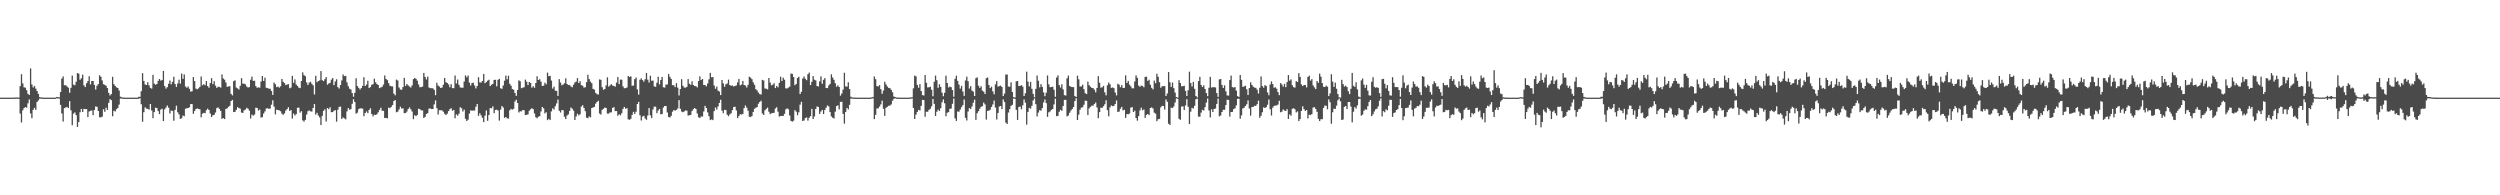 <?xml version="1.0" encoding="UTF-8"?>
<svg xmlns="http://www.w3.org/2000/svg" width="1920" height="150">
  <path d="M0 74.998h1v1.000H0zM1 74.998h1v1.000H1zM2 74.998h1v1.000H2zM3 74.998h1v1.000H3zM4 74.998h1v1.000H4zM5 74.998h1v1.000H5zM6 74.998h1v1.000H6zM7 74.998h1v1.000H7zM8 74.997h1v1.000H8zM9 74.995h1v1.000H9zM10 74.992h1v1.000H10zM11 74.918h1v1.000H11zM12 74.816h1v1.000H12zM13 74.902h1v1.000H13zM14 74.919h1v1.000H14zM15 66.145h1v21.099H15zM16 57.028h1v37.025H16zM17 64.028h1v20.688H17zM18 67.077h1v15.911H18zM19 67.313h1v14.894H19zM20 69.264h1v13.425H20zM21 72.110h1v7.250H21zM22 72.903h1v3.507H22zM23 52.535h1v34.592H23zM24 64.891h1v25.874H24zM25 67.178h1v17.144H25zM26 65.992h1v16.802H26zM27 68.032h1v16.324H27zM28 69.931h1v8.354H28zM29 72.094h1v5.084H29zM30 74.526h1v1.193H30zM31 74.841h1v1.000H31zM32 74.929h1v1.000H32zM33 74.974h1v1.000H33zM34 74.996h1v1.000H34zM35 74.998h1v1.000H35zM36 74.998h1v1.000H36zM37 74.997h1v1.000H37zM38 74.998h1v1.000H38zM39 74.998h1v1.000H39zM40 74.997h1v1.000H40zM41 74.997h1v1.000H41zM42 74.998h1v1.000H42zM43 74.517h1v1.000H43zM44 74.599h1v1.000H44zM45 74.742h1v1.000H45zM46 70.703h1v9.857H46zM47 60.374h1v26.783H47zM48 58.665h1v34.712H48zM49 65.436h1v17.621H49zM50 65.501h1v17.044H50zM51 66.336h1v15.790H51zM52 67.325h1v15.664H52zM53 71.211h1v6.462H53zM54 67.439h1v17.312H54zM55 58.083h1v38.127H55zM56 64.968h1v22.317H56zM57 65.489h1v20.840H57zM58 62.778h1v25.657H58zM59 56.099h1v41.380H59zM60 56.570h1v37.232H60zM61 61.256h1v24.957H61zM62 60.105h1v23.568H62zM63 57.315h1v28.716H63zM64 65.556h1v18.086H64zM65 66.852h1v16.928H65zM66 63.960h1v19.852H66zM67 62.301h1v27.661H67zM68 58.558h1v27.075H68zM69 64.838h1v20.250H69zM70 62.136h1v22.694H70zM71 62.215h1v26.236H71zM72 65.240h1v19.239H72zM73 68.740h1v13.046H73zM74 65.900h1v16.101H74zM75 64.539h1v20.716H75zM76 57.793h1v32.280H76zM77 58.935h1v31.252H77zM78 61.726h1v27.846H78zM79 64.652h1v19.265H79zM80 65.158h1v20.712H80zM81 65.873h1v16.826H81zM82 67.645h1v16.777H82zM83 71.316h1v7.665H83zM84 73.307h1v2.851H84zM85 72.238h1v4.718H85zM86 58.968h1v30.346H86zM87 64.690h1v20.369H87zM88 66.003h1v19.616H88zM89 67.080h1v16.780H89zM90 67.592h1v15.306H90zM91 69.530h1v10.800H91zM92 74.250h1v1.415H92zM93 74.721h1v1.000H93zM94 74.931h1v1.000H94zM95 74.977h1v1.000H95zM96 74.997h1v1.000H96zM97 74.998h1v1.000H97zM98 74.998h1v1.000H98zM99 74.997h1v1.000H99zM100 74.998h1v1.000H100zM101 74.998h1v1.000H101zM102 74.998h1v1.000H102zM103 74.998h1v1.000H103zM104 74.998h1v1.000H104zM105 74.998h1v1.000H105zM106 74.346h1v1.509H106zM107 74.325h1v1.097H107zM108 70.041h1v10.054H108zM109 56.182h1v37.289H109zM110 62.175h1v23.999H110zM111 64.884h1v17.538H111zM112 65.256h1v18.146H112zM113 63.140h1v20.532H113zM114 65.524h1v18.644H114zM115 67.479h1v12.380H115zM116 68.039h1v16.742H116zM117 57.453h1v33.303H117zM118 64.279h1v21.772H118zM119 65.063h1v17.621H119zM120 64.536h1v18.532H120zM121 62.110h1v23.244H121zM122 60.659h1v27.010H122zM123 61.926h1v22.257H123zM124 61.479h1v22.023H124zM125 54.475h1v38.505H125zM126 66.110h1v17.904H126zM127 68.037h1v14.599H127zM128 66.912h1v14.129H128zM129 64.368h1v18.299H129zM130 61.830h1v25.388H130zM131 64.741h1v20.223H131zM132 62.811h1v22.353H132zM133 58.925h1v33.783H133zM134 64.502h1v19.886H134zM135 66.760h1v14.400H135zM136 64.122h1v22.121H136zM137 61.166h1v26.699H137zM138 64.224h1v27.026H138zM139 56.468h1v34.402H139zM140 60.552h1v28.186H140zM141 57.151h1v32.119H141zM142 66.398h1v17.084H142zM143 67.376h1v15.779H143zM144 66.460h1v16.510H144zM145 68.213h1v14.167H145zM146 70.362h1v9.542H146zM147 70.087h1v9.824H147zM148 59.164h1v28.215H148zM149 62.275h1v23.047H149zM150 68.034h1v15.666H150zM151 68.542h1v14.719H151zM152 67.814h1v15.869H152zM153 66.639h1v17.259H153zM154 58.802h1v31.310H154zM155 65.507h1v21.779H155zM156 64.622h1v22.036H156zM157 65.494h1v21.458H157zM158 62.190h1v22.464H158zM159 66.078h1v17.368H159zM160 67.393h1v17.078H160zM161 63.796h1v23.411H161zM162 60.055h1v29.793H162zM163 64.594h1v23.947H163zM164 62.386h1v25.813H164zM165 65.742h1v20.693H165zM166 67.460h1v15.599H166zM167 66.621h1v15.818H167zM168 66.710h1v16.933H168zM169 67.284h1v17.898H169zM170 57.125h1v34.132H170zM171 60.312h1v30.350H171zM172 61.178h1v30.265H172zM173 63.330h1v20.307H173zM174 66.673h1v16.525H174zM175 66.378h1v15.707H175zM176 66.177h1v15.084H176zM177 72.075h1v5.548H177zM178 73.289h1v3.429H178zM179 62.283h1v23.795H179zM180 61.641h1v24.253H180zM181 67.236h1v17.083H181zM182 67.865h1v14.399H182zM183 68.772h1v14.238H183zM184 65.908h1v17.526H184zM185 60.020h1v26.412H185zM186 64.221h1v22.495H186zM187 64.237h1v20.495H187zM188 64.786h1v19.397H188zM189 66.435h1v16.379H189zM190 67.234h1v16.271H190zM191 66.868h1v18.144H191zM192 61.252h1v29.784H192zM193 58.808h1v29.200H193zM194 62.131h1v26.777H194zM195 61.993h1v25.966H195zM196 66.084h1v16.646H196zM197 67.435h1v15.463H197zM198 67.046h1v17.846H198zM199 67.346h1v16.835H199zM200 62.565h1v27.765H200zM201 58.379h1v31.576H201zM202 62.157h1v25.055H202zM203 59.669h1v25.876H203zM204 67.401h1v15.956H204zM205 67.660h1v15.447H205zM206 68.084h1v15.528H206zM207 68.200h1v15.130H207zM208 69.894h1v10.493H208zM209 72.895h1v4.160H209zM210 63.406h1v18.391H210zM211 64.671h1v23.187H211zM212 66.928h1v17.324H212zM213 66.503h1v17.982H213zM214 67.280h1v17.576H214zM215 66.309h1v19.067H215zM216 60.596h1v26.699H216zM217 62.826h1v25.385H217zM218 63.856h1v23.229H218zM219 65.398h1v19.480H219zM220 64.926h1v18.871H220zM221 64.663h1v17.714H221zM222 67.802h1v17.377H222zM223 67.246h1v17.306H223zM224 58.242h1v32.856H224zM225 63.588h1v23.669H225zM226 60.970h1v27.735H226zM227 64.860h1v22.772H227zM228 65.981h1v16.833H228zM229 67.305h1v15.356H229zM230 67.668h1v18.885H230zM231 62.226h1v23.155H231zM232 55.580h1v36.870H232zM233 57.733h1v35.687H233zM234 58.546h1v33.500H234zM235 63.264h1v24.708H235zM236 65.305h1v20.083H236zM237 63.502h1v21.276H237zM238 62.829h1v22.653H238zM239 64.338h1v21.392H239zM240 65.543h1v17.375H240zM241 72.567h1v7.362H241zM242 58.229h1v29.759H242zM243 63.138h1v23.472H243zM244 62.196h1v26.512H244zM245 61.753h1v28.395H245zM246 54.591h1v41.463H246zM247 61.587h1v27.379H247zM248 62.288h1v22.882H248zM249 60.833h1v23.120H249zM250 59.190h1v34.167H250zM251 65.004h1v18.001H251zM252 64.138h1v19.750H252zM253 63.660h1v18.703H253zM254 61.204h1v24.959H254zM255 59.973h1v26.087H255zM256 65.366h1v19.654H256zM257 62.549h1v22.022H257zM258 60.856h1v32.565H258zM259 66.934h1v17.344H259zM260 67.985h1v14.074H260zM261 65.266h1v16.589H261zM262 61.722h1v29.629H262zM263 57.165h1v33.026H263zM264 58.479h1v32.383H264zM265 58.287h1v33.346H265zM266 63.253h1v22.293H266zM267 66.198h1v16.778H267zM268 68.142h1v16.137H268zM269 68.742h1v15.084H269zM270 71.469h1v8.241H270zM271 74.235h1v1.955H271zM272 71.253h1v7.137H272zM273 60.117h1v27.203H273zM274 66.116h1v20.425H274zM275 67.506h1v16.306H275zM276 68.758h1v14.434H276zM277 67.627h1v15.641H277zM278 65.931h1v17.551H278zM279 59.290h1v29.967H279zM280 66.051h1v20.725H280zM281 64.929h1v20.677H281zM282 62.011h1v24.937H282zM283 67.659h1v16.758H283zM284 66.881h1v16.295H284zM285 65.085h1v22.461H285zM286 64.650h1v24.749H286zM287 60.430h1v27.686H287zM288 63.205h1v25.044H288zM289 64.559h1v23.163H289zM290 65.281h1v20.928H290zM291 67.701h1v16.729H291zM292 67.131h1v15.625H292zM293 66.649h1v18.407H293zM294 64.999h1v20.162H294zM295 57.953h1v32.745H295zM296 60.596h1v29.906H296zM297 61.550h1v29.311H297zM298 63.823h1v18.891H298zM299 65.911h1v17.192H299zM300 66.233h1v15.860H300zM301 66.346h1v14.360H301zM302 71.892h1v5.709H302zM303 73.224h1v3.650H303zM304 61.123h1v25.093H304zM305 61.818h1v23.965H305zM306 67.206h1v16.880H306zM307 68.686h1v13.245H307zM308 68.955h1v14.412H308zM309 66.888h1v16.319H309zM310 59.799h1v27.145H310zM311 66.002h1v20.836H311zM312 64.490h1v21.227H312zM313 65.603h1v18.163H313zM314 66.476h1v16.076H314zM315 67.234h1v16.671H315zM316 65.569h1v20.092H316zM317 60.782h1v30.783H317zM318 59.828h1v28.639H318zM319 60.496h1v28.752H319zM320 61.950h1v26.284H320zM321 64.880h1v18.624H321zM322 67.023h1v16.882H322zM323 66.850h1v18.004H323zM324 66.462h1v18.337H324zM325 56.020h1v34.671H325zM326 59.080h1v30.636H326zM327 61.049h1v26.464H327zM328 58.772h1v28.113H328zM329 67.173h1v16.235H329zM330 67.709h1v15.611H330zM331 67.721h1v16.022H331zM332 67.838h1v15.853H332zM333 68.965h1v11.200H333zM334 73.133h1v3.956H334zM335 63.538h1v19.485H335zM336 65.682h1v22.269H336zM337 66.529h1v18.084H337zM338 67.586h1v17.077H338zM339 67.227h1v17.569H339zM340 65.021h1v20.775H340zM341 59.857h1v27.560H341zM342 63.136h1v25.226H342zM343 63.761h1v23.544H343zM344 64.866h1v20.476H344zM345 67.020h1v16.849H345zM346 64.667h1v18.432H346zM347 67.671h1v17.357H347zM348 67.737h1v16.671H348zM349 57.952h1v32.887H349zM350 64.096h1v23.746H350zM351 61.059h1v27.768H351zM352 65.103h1v22.250H352zM353 67.127h1v15.277H353zM354 67.343h1v15.820H354zM355 67.382h1v18.262H355zM356 62.610h1v21.582H356zM357 57.884h1v33.376H357zM358 59.373h1v33.558H358zM359 57.990h1v33.950H359zM360 63.376h1v23.884H360zM361 65.651h1v19.106H361zM362 63.818h1v21.230H362zM363 63.485h1v21.358H363zM364 65.615h1v19.326H364zM365 67.879h1v14.149H365zM366 66.058h1v13.800H366zM367 59.274h1v29.735H367zM368 63.220h1v23.753H368zM369 63.442h1v25.128H369zM370 62.170h1v28.319H370zM371 56.784h1v37.025H371zM372 63.893h1v24.929H372zM373 63.027h1v21.808H373zM374 61.965h1v30.823H374zM375 61.259h1v27.105H375zM376 66.108h1v16.874H376zM377 65.097h1v18.086H377zM378 64.448h1v17.246H378zM379 61.358h1v25.579H379zM380 61.277h1v23.162H380zM381 66.295h1v17.922H381zM382 61.280h1v23.558H382zM383 60.547h1v32.079H383zM384 67.787h1v16.364H384zM385 68.174h1v13.286H385zM386 65.618h1v16.957H386zM387 61.991h1v28.552H387zM388 58.078h1v31.756H388zM389 60.909h1v29.973H389zM390 58.156h1v32.913H390zM391 64.380h1v20.336H391zM392 65.796h1v17.848H392zM393 68.386h1v15.766H393zM394 68.912h1v14.661H394zM395 71.466h1v6.477H395zM396 73.649h1v2.927H396zM397 69.143h1v9.943H397zM398 61.670h1v24.691H398zM399 62.414h1v23.037H399zM400 67.717h1v17.856H400zM401 67.346h1v17.095H401zM402 66.954h1v17.740H402zM403 61.130h1v27.178H403zM404 62.709h1v25.483H404zM405 65.307h1v22.570H405zM406 62.968h1v22.070H406zM407 63.716h1v20.228H407zM408 67.342h1v15.804H408zM409 66.169h1v17.644H409zM410 67.440h1v19.725H410zM411 63.765h1v26.234H411zM412 58.580h1v32.246H412zM413 61.462h1v28.170H413zM414 60.849h1v28.325H414zM415 62.722h1v22.865H415zM416 66.006h1v16.165H416zM417 65.776h1v17.448H417zM418 63.501h1v23.586H418zM419 64.741h1v21.474H419zM420 55.767h1v36.495H420zM421 58.533h1v32.778H421zM422 58.198h1v34.025H422zM423 61.828h1v23.740H423zM424 68.067h1v15.122H424zM425 66.499h1v17.607H425zM426 69.614h1v11.953H426zM427 69.847h1v9.544H427zM428 73.673h1v2.759H428zM429 60.768h1v24.281H429zM430 63.362h1v23.062H430zM431 65.485h1v19.065H431zM432 64.915h1v19.757H432zM433 63.973h1v25.654H433zM434 60.180h1v31.253H434zM435 64.521h1v24.212H435zM436 65.344h1v22.497H436zM437 65.213h1v19.975H437zM438 66.417h1v16.169H438zM439 67.033h1v16.468H439zM440 65.004h1v19.975H440zM441 63.309h1v28.830H441zM442 62.675h1v26.775H442zM443 59.962h1v27.389H443zM444 63.726h1v24.884H444zM445 62.350h1v25.395H445zM446 65.405h1v16.473H446zM447 65.826h1v14.992H447zM448 67.342h1v15.559H448zM449 66.945h1v18.438H449zM450 63.067h1v27.313H450zM451 57.415h1v33.345H451zM452 60.738h1v28.657H452zM453 62.647h1v27.470H453zM454 63.904h1v19.115H454zM455 68.255h1v14.275H455zM456 68.797h1v13.353H456zM457 71.312h1v8.290H457zM458 72.326h1v5.994H458zM459 72.623h1v4.744H459zM460 60.973h1v26.239H460zM461 61.273h1v26.720H461zM462 66.987h1v17.326H462zM463 68.958h1v14.586H463zM464 68.346h1v14.286H464zM465 65.566h1v17.332H465zM466 59.366h1v27.895H466zM467 66.494h1v20.762H467zM468 65.566h1v20.818H468zM469 64.679h1v21.595H469zM470 65.612h1v17.238H470zM471 65.997h1v16.290H471zM472 66.580h1v18.783H472zM473 63.455h1v21.866H473zM474 59.200h1v29.666H474zM475 64.624h1v23.120H475zM476 61.115h1v27.481H476zM477 61.166h1v25.843H477zM478 66.354h1v17.270H478zM479 67.794h1v14.311H479zM480 67.707h1v15.791H480zM481 67.178h1v15.880H481zM482 58.436h1v33.191H482zM483 59.073h1v32.942H483zM484 58.635h1v32.615H484zM485 65.827h1v22.410H485zM486 65.692h1v20.162H486zM487 60.784h1v26.792H487zM488 59.563h1v26.216H488zM489 68.731h1v11.145H489zM490 72.644h1v5.601H490zM491 61.267h1v27.268H491zM492 60.177h1v32.374H492zM493 61.466h1v28.069H493zM494 62.707h1v26.206H494zM495 60.840h1v30.141H495zM496 55.997h1v36.003H496zM497 61.202h1v27.530H497zM498 63.395h1v19.607H498zM499 58.139h1v30.424H499zM500 61.985h1v28.688H500zM501 61.845h1v22.239H501zM502 66.369h1v15.501H502zM503 66.664h1v15.292H503zM504 63.552h1v23.356H504zM505 58.934h1v26.017H505zM506 64.831h1v18.855H506zM507 61.369h1v26.438H507zM508 59.100h1v28.511H508zM509 67.012h1v15.577H509zM510 67.301h1v14.100H510zM511 64.956h1v16.456H511zM512 64.847h1v21.511H512zM513 56.831h1v32.956H513zM514 58.982h1v31.282H514zM515 60.613h1v28.344H515zM516 65.407h1v20.376H516zM517 65.504h1v19.029H517zM518 66.941h1v18.057H518zM519 63.895h1v20.487H519zM520 67.289h1v16.083H520zM521 73.336h1v3.561H521zM522 68.388h1v15.167H522zM523 60.840h1v24.822H523zM524 65.825h1v20.325H524zM525 67.233h1v18.380H525zM526 67.345h1v17.499H526zM527 66.733h1v18.260H527zM528 60.698h1v28.010H528zM529 64.318h1v24.213H529zM530 65.115h1v23.162H530zM531 62.487h1v22.826H531zM532 65.298h1v18.588H532zM533 66.040h1v16.909H533zM534 66.214h1v17.490H534zM535 67.146h1v20.022H535zM536 62.275h1v27.785H536zM537 58.682h1v32.018H537zM538 61.467h1v27.933H538zM539 60.689h1v28.841H539zM540 65.276h1v20.340H540zM541 65.322h1v15.983H541zM542 66.289h1v16.663H542zM543 64.124h1v22.180H543zM544 60.983h1v28.253H544zM545 55.957h1v36.312H545zM546 59.362h1v32.354H546zM547 59.182h1v33.091H547zM548 65.640h1v19.693H548zM549 68.201h1v14.341H549zM550 66.439h1v17.711H550zM551 69.626h1v12.131H551zM552 70.316h1v8.692H552zM553 72.996h1v3.591H553zM554 61.461h1v23.531H554zM555 64.048h1v22.872H555zM556 66.636h1v17.707H556zM557 64.659h1v19.922H557zM558 64.128h1v23.965H558zM559 61.119h1v28.113H559zM560 65.336h1v22.508H560zM561 65.893h1v21.118H561zM562 65.639h1v18.884H562zM563 66.382h1v15.840H563zM564 66.009h1v15.960H564zM565 65.608h1v19.182H565zM566 63.264h1v27.462H566zM567 60.635h1v28.507H567zM568 65.534h1v22.117H568zM569 64.899h1v23.114H569zM570 62.132h1v25.293H570zM571 65.288h1v17.766H571zM572 65.694h1v15.296H572zM573 67.222h1v15.454H573zM574 65.175h1v19.885H574zM575 58.917h1v30.717H575zM576 59.599h1v30.341H576zM577 60.837h1v28.198H577zM578 63.212h1v22.732H578zM579 65.140h1v18.347H579zM580 68.469h1v14.274H580zM581 69.499h1v12.731H581zM582 71.042h1v8.612H582zM583 72.288h1v6.009H583zM584 72.600h1v4.742H584zM585 61.341h1v25.811H585zM586 61.847h1v26.406H586zM587 67.922h1v16.807H587zM588 68.153h1v15.442H588zM589 68.638h1v14.011H589zM590 59.886h1v25.926H590zM591 63.407h1v24.245H591zM592 65.548h1v21.430H592zM593 65.035h1v21.821H593zM594 63.967h1v22.610H594zM595 67.652h1v15.681H595zM596 66.002h1v16.372H596zM597 67.058h1v18.700H597zM598 63.663h1v25.875H598zM599 58.902h1v30.199H599zM600 62.264h1v26.735H600zM601 59.674h1v29.415H601zM602 61.228h1v26.210H602zM603 67.840h1v16.196H603zM604 67.943h1v15.308H604zM605 67.284h1v16.632H605zM606 66.496h1v22.157H606zM607 56.482h1v36.374H607zM608 56.737h1v36.694H608zM609 59.147h1v33.549H609zM610 65.417h1v19.221H610zM611 64.445h1v21.300H611zM612 59.900h1v28.571H612zM613 58.937h1v27.318H613zM614 72.260h1v8.099H614zM615 70.447h1v7.725H615zM616 60.336h1v32.608H616zM617 58.741h1v33.767H617zM618 60.499h1v30.179H618zM619 61.593h1v28.592H619zM620 57.044h1v35.601H620zM621 55.767h1v34.681H621zM622 65.349h1v23.897H622zM623 62.893h1v20.700H623zM624 58.407h1v33.015H624zM625 61.183h1v28.286H625zM626 61.746h1v21.969H626zM627 66.032h1v15.749H627zM628 66.396h1v15.717H628zM629 62.541h1v24.934H629zM630 58.613h1v26.974H630zM631 64.329h1v20.032H631zM632 61.356h1v26.258H632zM633 60.027h1v24.478H633zM634 67.562h1v15.147H634zM635 67.671h1v13.321H635zM636 65.631h1v16.093H636zM637 64.416h1v21.660H637zM638 57.068h1v32.347H638zM639 59.565h1v30.861H639zM640 61.290h1v29.712H640zM641 63.872h1v21.880H641zM642 66.594h1v14.875H642zM643 65.467h1v15.455H643zM644 66.808h1v17.140H644zM645 73.426h1v4.824H645zM646 71.801h1v6.388H646zM647 68.811h1v18.648H647zM648 55.873h1v39.104H648zM649 66.335h1v19.641H649zM650 66.564h1v16.351H650zM651 63.161h1v20.869H651zM652 68.378h1v12.177H652zM653 74.308h1v1.393H653zM654 74.838h1v1.000H654zM655 74.903h1v1.000H655zM656 74.920h1v1.000H656zM657 74.977h1v1.000H657zM658 74.997h1v1.000H658zM659 74.998h1v1.000H659zM660 74.997h1v1.000H660zM661 74.998h1v1.000H661zM662 74.998h1v1.000H662zM663 74.997h1v1.000H663zM664 74.998h1v1.000H664zM665 74.998h1v1.000H665zM666 74.998h1v1.000H666zM667 74.998h1v1.000H667zM668 74.969h1v1.000H668zM669 74.737h1v1.000H669zM670 74.435h1v1.085H670zM671 58.792h1v32.724H671zM672 60.831h1v27.389H672zM673 66.074h1v17.232H673zM674 66.410h1v16.797H674zM675 65.379h1v16.420H675zM676 68.496h1v11.685H676zM677 72.059h1v5.228H677zM678 69.507h1v14.045H678zM679 62.767h1v26.242H679zM680 64.870h1v17.929H680zM681 66.457h1v15.590H681zM682 67.479h1v13.768H682zM683 67.744h1v13.360H683zM684 68.942h1v11.243H684zM685 70.848h1v6.524H685zM686 74.082h1v1.832H686zM687 74.528h1v1.000H687zM688 74.874h1v1.000H688zM689 74.933h1v1.000H689zM690 74.956h1v1.000H690zM691 74.959h1v1.000H691zM692 74.996h1v1.000H692zM693 74.998h1v1.000H693zM694 74.998h1v1.000H694zM695 74.997h1v1.000H695zM696 74.998h1v1.000H696zM697 74.998h1v1.000H697zM698 74.920h1v1.000H698zM699 74.858h1v1.000H699zM700 74.642h1v1.000H700zM701 67.830h1v15.109H701zM702 58.050h1v33.361H702zM703 58.688h1v29.318H703zM704 65.182h1v20.786H704zM705 67.369h1v16.994H705zM706 64.598h1v20.278H706zM707 69.932h1v11.354H707zM708 73.045h1v3.636H708zM709 73.391h1v3.445H709zM710 57.616h1v32.044H710zM711 63.613h1v22.179H711zM712 67.112h1v18.775H712zM713 67.016h1v17.379H713zM714 66.615h1v16.922H714zM715 68.915h1v12.760H715zM716 73.908h1v2.070H716zM717 62.779h1v16.975H717zM718 58.068h1v31.026H718zM719 61.580h1v24.236H719zM720 67.426h1v16.797H720zM721 64.738h1v20.473H721zM722 66.730h1v16.349H722zM723 71.143h1v7.459H723zM724 73.953h1v2.409H724zM725 71.263h1v8.050H725zM726 58.095h1v31.217H726zM727 63.743h1v22.873H727zM728 67.168h1v18.886H728zM729 66.470h1v17.079H729zM730 66.971h1v16.399H730zM731 69.151h1v10.576H731zM732 74.315h1v1.343H732zM733 60.568h1v30.303H733zM734 58.104h1v34.748H734zM735 62.127h1v23.496H735zM736 64.957h1v20.831H736zM737 68.021h1v16.084H737zM738 65.922h1v16.331H738zM739 70.292h1v10.465H739zM740 73.604h1v2.808H740zM741 61.819h1v28.670H741zM742 58.826h1v33.755H742zM743 62.380h1v23.276H743zM744 68.019h1v14.999H744zM745 66.155h1v17.617H745zM746 69.510h1v12.278H746zM747 70.390h1v8.502H747zM748 73.714h1v2.809H748zM749 60.079h1v31.982H749zM750 59.390h1v27.580H750zM751 65.790h1v19.622H751zM752 67.477h1v16.038H752zM753 66.256h1v15.790H753zM754 69.591h1v11.951H754zM755 70.390h1v8.422H755zM756 72.169h1v8.022H756zM757 60.078h1v31.759H757zM758 59.479h1v25.651H758zM759 65.274h1v19.785H759zM760 67.639h1v16.575H760zM761 66.574h1v15.618H761zM762 70.144h1v10.089H762zM763 72.391h1v4.805H763zM764 64.833h1v17.756H764zM765 62.266h1v29.534H765zM766 66.499h1v20.311H766zM767 66.121h1v15.696H767zM768 65.746h1v15.658H768zM769 66.817h1v16.974H769zM770 73.757h1v2.572H770zM771 71.899h1v6.399H771zM772 57.249h1v36.930H772zM773 57.223h1v38.017H773zM774 66.452h1v19.972H774zM775 66.616h1v17.184H775zM776 63.228h1v18.084H776zM777 70.590h1v9.890H777zM778 74.560h1v1.129H778zM779 74.915h1v1.000H779zM780 62.448h1v21.952H780zM781 62.189h1v29.915H781zM782 66.054h1v16.149H782zM783 65.942h1v15.902H783zM784 65.381h1v18.581H784zM785 66.524h1v14.391H785zM786 73.729h1v2.655H786zM787 71.638h1v7.215H787zM788 55.021h1v40.656H788zM789 62.670h1v23.303H789zM790 66.340h1v16.501H790zM791 62.878h1v20.557H791zM792 68.182h1v13.090H792zM793 72.072h1v5.071H793zM794 74.638h1v1.000H794zM795 68.226h1v11.785H795zM796 57.999h1v31.447H796zM797 61.985h1v24.472H797zM798 67.086h1v17.488H798zM799 64.608h1v20.437H799zM800 66.711h1v16.309H800zM801 70.952h1v7.740H801zM802 73.883h1v2.491H802zM803 71.196h1v8.018H803zM804 57.961h1v31.804H804zM805 64.771h1v21.495H805zM806 66.994h1v18.573H806zM807 66.857h1v17.460H807zM808 66.558h1v17.186H808zM809 68.907h1v11.246H809zM810 74.346h1v1.444H810zM811 59.556h1v29.684H811zM812 57.912h1v31.072H812zM813 65.351h1v20.525H813zM814 67.208h1v17.191H814zM815 64.702h1v20.417H815zM816 68.634h1v12.802H816zM817 73.046h1v3.644H817zM818 73.423h1v3.285H818zM819 60.137h1v29.220H819zM820 58.046h1v30.683H820zM821 65.994h1v20.616H821zM822 66.633h1v18.300H822zM823 66.865h1v16.852H823zM824 66.932h1v15.254H824zM825 73.779h1v3.820H825zM826 74.438h1v1.018H826zM827 58.130h1v34.028H827zM828 60.933h1v27.094H828zM829 66.383h1v17.913H829zM830 66.385h1v16.238H830zM831 65.003h1v17.393H831zM832 68.567h1v11.862H832zM833 71.584h1v5.734H833zM834 72.316h1v5.153H834zM835 62.694h1v25.669H835zM836 65.456h1v17.776H836zM837 66.579h1v15.431H837zM838 67.544h1v13.586H838zM839 67.636h1v13.521H839zM840 68.851h1v11.076H840zM841 70.935h1v7.795H841zM842 67.549h1v15.001H842zM843 58.493h1v32.278H843zM844 63.551h1v22.571H844zM845 67.317h1v15.356H845zM846 67.073h1v15.746H846zM847 65.953h1v15.642H847zM848 70.912h1v9.166H848zM849 73.197h1v3.783H849zM850 65.489h1v19.090H850zM851 63.378h1v25.990H851zM852 64.695h1v17.789H852zM853 67.503h1v13.482H853zM854 67.184h1v14.356H854zM855 67.760h1v13.536H855zM856 71.061h1v8.805H856zM857 73.276h1v3.876H857zM858 64.326h1v21.647H858zM859 65.090h1v20.616H859zM860 67.005h1v16.493H860zM861 65.354h1v16.785H861zM862 67.527h1v17.313H862zM863 67.483h1v16.864H863zM864 57.903h1v32.631H864zM865 63.718h1v23.894H865zM866 62.174h1v25.640H866zM867 65.025h1v22.142H867zM868 66.346h1v16.286H868zM869 67.841h1v14.434H869zM870 67.816h1v18.222H870zM871 62.564h1v22.409H871zM872 57.904h1v32.717H872zM873 59.754h1v32.903H873zM874 65.679h1v23.504H874zM875 66.642h1v18.130H875zM876 65.734h1v16.965H876zM877 66.001h1v18.710H877zM878 67.026h1v17.024H878zM879 59.038h1v31.464H879zM880 58.896h1v29.329H880zM881 62.170h1v25.357H881zM882 61.219h1v27.186H882zM883 65.026h1v17.921H883zM884 67.414h1v15.065H884zM885 68.663h1v14.705H885zM886 61.880h1v24.648H886zM887 63.882h1v23.438H887zM888 56.571h1v36.519H888zM889 58.974h1v32.644H889zM890 63.130h1v28.163H890zM891 67.405h1v15.054H891zM892 66.274h1v15.012H892zM893 66.174h1v15.296H893zM894 66.164h1v18.023H894zM895 73.718h1v2.691H895zM896 71.770h1v6.407H896zM897 55.345h1v39.705H897zM898 63.165h1v32.767H898zM899 66.712h1v15.924H899zM900 63.378h1v19.593H900zM901 67.691h1v14.074H901zM902 71.109h1v7.566H902zM903 74.568h1v1.000H903zM904 74.937h1v1.000H904zM905 61.584h1v29.583H905zM906 63.744h1v28.320H906zM907 66.252h1v15.575H907zM908 66.217h1v15.505H908zM909 65.822h1v18.748H909zM910 69.763h1v11.260H910zM911 73.661h1v2.549H911zM912 69.329h1v12.639H912zM913 55.042h1v40.235H913zM914 63.782h1v21.966H914zM915 66.416h1v16.424H915zM916 62.888h1v20.484H916zM917 68.175h1v13.094H917zM918 73.721h1v2.506H918zM919 74.799h1v1.000H919zM920 62.335h1v27.208H920zM921 59.027h1v30.640H921zM922 65.207h1v21.258H922zM923 66.802h1v17.517H923zM924 65.473h1v19.416H924zM925 68.308h1v13.974H925zM926 71.493h1v7.285H926zM927 73.896h1v1.750H927zM928 67.365h1v17.456H928zM929 59.010h1v31.215H929zM930 67.217h1v16.753H930zM931 66.962h1v19.050H931zM932 66.962h1v16.724H932zM933 67.179h1v16.114H933zM934 71.500h1v8.315H934zM935 74.381h1v1.267H935zM936 60.960h1v28.419H936zM937 60.686h1v28.014H937zM938 65.244h1v20.785H938zM939 67.555h1v16.700H939zM940 65.556h1v18.750H940zM941 70.142h1v10.557H941zM942 73.258h1v3.327H942zM943 73.444h1v3.319H943zM944 61.467h1v28.061H944zM945 58.061h1v27.948H945zM946 66.879h1v19.042H946zM947 67.265h1v16.520H947zM948 66.886h1v16.335H948zM949 69.586h1v11.346H949zM950 73.835h1v2.123H950zM951 74.428h1v1.370H951zM952 57.590h1v33.582H952zM953 61.269h1v27.338H953zM954 66.696h1v16.589H954zM955 66.377h1v16.359H955zM956 65.832h1v15.555H956zM957 68.617h1v11.467H957zM958 72.961h1v4.133H958zM959 67.569h1v15.785H959zM960 63.197h1v25.630H960zM961 65.231h1v17.013H961zM962 66.579h1v15.471H962zM963 67.210h1v14.027H963zM964 67.503h1v13.819H964zM965 68.852h1v11.158H965zM966 71.843h1v5.480H966zM967 67.393h1v23.102H967zM968 58.658h1v30.221H968zM969 66.092h1v20.123H969zM970 67.377h1v15.093H970zM971 65.333h1v17.659H971zM972 66.094h1v16.160H972zM973 70.949h1v9.469H973zM974 73.144h1v3.238H974zM975 64.861h1v19.041H975zM976 62.493h1v26.247H976zM977 64.575h1v18.098H977zM978 67.387h1v13.970H978zM979 67.028h1v14.004H979zM980 68.105h1v12.907H980zM981 70.775h1v9.572H981zM982 73.038h1v4.358H982zM983 63.856h1v22.357H983zM984 64.885h1v20.895H984zM985 66.493h1v17.588H985zM986 64.433h1v20.479H986zM987 66.934h1v18.307H987zM988 63.031h1v20.776H988zM989 57.672h1v33.667H989zM990 61.963h1v25.912H990zM991 60.960h1v27.850H991zM992 65.410h1v18.139H992zM993 66.966h1v16.178H993zM994 67.270h1v16.667H994zM995 62.248h1v24.117H995zM996 63.006h1v22.564H996zM997 56.177h1v36.805H997zM998 59.033h1v32.405H998zM999 64.812h1v20.375H999zM1000 66.157h1v15.528H1000zM1001 65.320h1v18.477H1001zM1002 65.268h1v19.934H1002zM1003 67.139h1v17.411H1003zM1004 59.075h1v31.910H1004zM1005 58.096h1v29.975H1005zM1006 61.887h1v26.476H1006zM1007 60.776h1v26.805H1007zM1008 65.528h1v17.035H1008zM1009 67.130h1v15.180H1009zM1010 68.395h1v15.320H1010zM1011 62.212h1v23.691H1011zM1012 63.570h1v27.738H1012zM1013 56.501h1v36.494H1013zM1014 58.893h1v32.727H1014zM1015 63.766h1v27.767H1015zM1016 66.612h1v16.303H1016zM1017 66.882h1v14.163H1017zM1018 65.796h1v15.535H1018zM1019 66.556h1v17.365H1019zM1020 73.775h1v2.544H1020zM1021 71.736h1v6.775H1021zM1022 57.055h1v37.987H1022zM1023 62.650h1v23.553H1023zM1024 66.708h1v16.739H1024zM1025 63.465h1v20.221H1025zM1026 68.128h1v13.032H1026zM1027 72.232h1v4.755H1027zM1028 74.657h1v1.000H1028zM1029 74.942h1v2.868H1029zM1030 61.271h1v30.879H1030zM1031 64.569h1v27.176H1031zM1032 66.512h1v15.581H1032zM1033 65.791h1v15.607H1033zM1034 66.892h1v16.871H1034zM1035 70.088h1v8.263H1035zM1036 72.223h1v6.125H1036zM1037 68.190h1v13.675H1037zM1038 56.020h1v37.977H1038zM1039 65.832h1v19.994H1039zM1040 66.709h1v15.556H1040zM1041 63.165h1v20.237H1041zM1042 68.634h1v12.330H1042zM1043 74.138h1v1.925H1043zM1044 74.824h1v1.000H1044zM1045 61.742h1v27.084H1045zM1046 60.287h1v27.732H1046zM1047 64.986h1v20.107H1047zM1048 67.488h1v16.513H1048zM1049 65.192h1v19.011H1049zM1050 69.635h1v11.937H1050zM1051 73.235h1v5.053H1051zM1052 73.419h1v3.368H1052zM1053 62.804h1v26.398H1053zM1054 59.279h1v28.551H1054zM1055 66.669h1v18.923H1055zM1056 67.380h1v16.610H1056zM1057 66.895h1v16.611H1057zM1058 67.517h1v14.175H1058zM1059 71.528h1v5.847H1059zM1060 74.382h1v1.147H1060zM1061 60.783h1v28.642H1061zM1062 60.546h1v24.813H1062zM1063 64.305h1v21.918H1063zM1064 67.854h1v16.111H1064zM1065 65.335h1v19.399H1065zM1066 69.866h1v11.377H1066zM1067 73.194h1v3.464H1067zM1068 73.437h1v3.313H1068zM1069 59.266h1v30.484H1069zM1070 63.641h1v23.215H1070zM1071 66.863h1v19.442H1071zM1072 66.876h1v17.621H1072zM1073 66.942h1v16.898H1073zM1074 69.151h1v11.569H1074zM1075 74.216h1v1.772H1075zM1076 67.358h1v15.583H1076zM1077 57.882h1v34.412H1077zM1078 63.458h1v25.839H1078zM1079 67.819h1v15.219H1079zM1080 65.728h1v17.095H1080zM1081 64.990h1v17.570H1081zM1082 70.702h1v9.828H1082zM1083 72.980h1v4.149H1083zM1084 67.291h1v17.069H1084zM1085 62.601h1v26.759H1085zM1086 64.568h1v18.800H1086zM1087 66.455h1v16.314H1087zM1088 66.331h1v15.127H1088zM1089 67.436h1v14.160H1089zM1090 70.736h1v9.652H1090zM1091 73.020h1v4.312H1091zM1092 58.488h1v32.915H1092zM1093 59.055h1v30.437H1093zM1094 66.307h1v19.583H1094zM1095 67.285h1v15.493H1095zM1096 65.023h1v17.703H1096zM1097 66.122h1v16.462H1097zM1098 70.775h1v7.269H1098zM1099 72.704h1v3.657H1099zM1100 64.684h1v20.767H1100zM1101 62.432h1v26.976H1101zM1102 63.913h1v18.676H1102zM1103 66.512h1v14.640H1103zM1104 66.375h1v15.079H1104zM1105 68.380h1v12.389H1105zM1106 70.793h1v9.615H1106zM1107 73.562h1v2.497H1107zM1108 63.674h1v22.533H1108zM1109 65.391h1v20.591H1109zM1110 65.523h1v18.846H1110zM1111 65.107h1v19.605H1111zM1112 67.121h1v17.242H1112zM1113 60.570h1v30.188H1113zM1114 58.389h1v30.093H1114zM1115 62.200h1v25.531H1115zM1116 60.931h1v27.223H1116zM1117 65.141h1v17.454H1117zM1118 66.738h1v16.735H1118zM1119 67.549h1v15.682H1119zM1120 62.444h1v23.268H1120zM1121 65.930h1v20.980H1121zM1122 57.697h1v34.604H1122zM1123 60.642h1v30.438H1123zM1124 65.513h1v18.916H1124zM1125 66.525h1v16.671H1125zM1126 65.853h1v16.783H1126zM1127 66.810h1v17.744H1127zM1128 68.057h1v16.171H1128zM1129 58.623h1v31.398H1129zM1130 64.974h1v21.783H1130zM1131 62.540h1v25.270H1131zM1132 64.558h1v22.334H1132zM1133 66.450h1v16.522H1133zM1134 67.764h1v14.993H1134zM1135 68.223h1v17.593H1135zM1136 62.740h1v22.107H1136zM1137 58.032h1v32.058H1137zM1138 60.121h1v31.508H1138zM1139 59.454h1v27.432H1139zM1140 62.966h1v31.007H1140zM1141 67.201h1v15.796H1141zM1142 67.578h1v13.609H1142zM1143 67.234h1v14.546H1143zM1144 70.246h1v9.973H1144zM1145 72.955h1v5.520H1145zM1146 69.219h1v16.768H1146zM1147 53.936h1v35.933H1147zM1148 63.827h1v20.558H1148zM1149 67.268h1v15.414H1149zM1150 65.517h1v18.946H1150zM1151 67.737h1v14.330H1151zM1152 71.826h1v6.201H1152zM1153 72.339h1v4.503H1153zM1154 74.725h1v1.000H1154zM1155 74.864h1v1.000H1155zM1156 74.956h1v1.000H1156zM1157 74.982h1v1.000H1157zM1158 74.998h1v1.000H1158zM1159 74.998h1v1.000H1159zM1160 74.998h1v1.000H1160zM1161 74.997h1v1.000H1161zM1162 74.998h1v1.000H1162zM1163 74.998h1v1.000H1163zM1164 74.998h1v1.000H1164zM1165 74.998h1v1.000H1165zM1166 74.998h1v1.000H1166zM1167 74.542h1v1.000H1167zM1168 74.702h1v1.000H1168zM1169 74.782h1v1.000H1169zM1170 68.803h1v11.769H1170zM1171 60.055h1v31.307H1171zM1172 65.276h1v20.780H1172zM1173 65.235h1v18.146H1173zM1174 66.012h1v16.071H1174zM1175 67.643h1v15.073H1175zM1176 67.848h1v12.485H1176zM1177 71.998h1v5.926H1177zM1178 60.702h1v27.321H1178zM1179 58.350h1v37.708H1179zM1180 64.513h1v22.174H1180zM1181 63.478h1v24.614H1181zM1182 62.087h1v26.410H1182zM1183 55.956h1v41.830H1183zM1184 61.395h1v32.320H1184zM1185 63.376h1v20.862H1185zM1186 59.517h1v26.214H1186zM1187 57.175h1v29.411H1187zM1188 67.288h1v15.359H1188zM1189 65.465h1v18.238H1189zM1190 64.300h1v20.673H1190zM1191 61.773h1v29.646H1191zM1192 58.588h1v27.298H1192zM1193 64.525h1v20.343H1193zM1194 61.937h1v25.053H1194zM1195 61.117h1v27.593H1195zM1196 67.861h1v14.088H1196zM1197 68.642h1v13.425H1197zM1198 65.616h1v16.251H1198zM1199 64.356h1v21.001H1199zM1200 56.165h1v34.262H1200zM1201 59.551h1v30.252H1201zM1202 59.622h1v29.356H1202zM1203 65.563h1v20.395H1203zM1204 67.387h1v17.287H1204zM1205 65.962h1v18.750H1205zM1206 68.259h1v13.515H1206zM1207 72.092h1v6.598H1207zM1208 73.601h1v2.777H1208zM1209 62.609h1v21.933H1209zM1210 59.253h1v30.416H1210zM1211 66.978h1v18.961H1211zM1212 66.873h1v17.026H1212zM1213 66.914h1v16.600H1213zM1214 67.379h1v14.430H1214zM1215 71.465h1v6.020H1215zM1216 74.410h1v1.241H1216zM1217 74.809h1v1.000H1217zM1218 74.939h1v1.000H1218zM1219 74.988h1v1.000H1219zM1220 74.998h1v1.000H1220zM1221 74.998h1v1.000H1221zM1222 74.998h1v1.000H1222zM1223 74.998h1v1.000H1223zM1224 74.998h1v1.000H1224zM1225 74.998h1v1.000H1225zM1226 74.998h1v1.000H1226zM1227 74.997h1v1.000H1227zM1228 74.998h1v1.000H1228zM1229 74.345h1v1.510H1229zM1230 74.304h1v1.233H1230zM1231 69.963h1v10.127H1231zM1232 59.498h1v28.519H1232zM1233 55.777h1v37.856H1233zM1234 61.763h1v22.990H1234zM1235 64.708h1v17.371H1235zM1236 62.975h1v20.494H1236zM1237 63.157h1v20.726H1237zM1238 65.513h1v17.277H1238zM1239 67.713h1v12.167H1239zM1240 59.722h1v26.488H1240zM1241 57.070h1v32.401H1241zM1242 64.959h1v20.169H1242zM1243 66.500h1v16.220H1243zM1244 65.234h1v19.454H1244zM1245 61.485h1v23.516H1245zM1246 61.853h1v25.092H1246zM1247 62.867h1v20.698H1247zM1248 60.087h1v31.780H1248zM1249 57.109h1v30.900H1249zM1250 68.259h1v15.623H1250zM1251 67.566h1v13.496H1251zM1252 66.879h1v14.345H1252zM1253 65.131h1v18.597H1253zM1254 61.496h1v26.764H1254zM1255 65.059h1v19.797H1255zM1256 63.147h1v28.273H1256zM1257 59.866h1v29.803H1257zM1258 67.315h1v16.563H1258zM1259 68.904h1v12.246H1259zM1260 62.467h1v24.514H1260zM1261 63.642h1v22.811H1261zM1262 57.598h1v32.955H1262zM1263 59.715h1v31.248H1263zM1264 60.859h1v29.090H1264zM1265 57.459h1v31.590H1265zM1266 67.113h1v16.131H1266zM1267 66.592h1v15.478H1267zM1268 67.729h1v14.839H1268zM1269 69.881h1v11.456H1269zM1270 72.224h1v5.434H1270zM1271 70.145h1v9.926H1271zM1272 59.485h1v28.166H1272zM1273 66.267h1v18.772H1273zM1274 67.587h1v16.239H1274zM1275 66.867h1v16.263H1275zM1276 68.544h1v15.147H1276zM1277 66.391h1v17.553H1277zM1278 58.824h1v31.487H1278zM1279 65.104h1v21.755H1279zM1280 64.199h1v22.481H1280zM1281 62.202h1v22.819H1281zM1282 67.552h1v15.055H1282zM1283 66.331h1v17.095H1283zM1284 64.119h1v23.815H1284zM1285 62.221h1v27.949H1285zM1286 60.001h1v28.267H1286zM1287 62.212h1v26.754H1287zM1288 64.128h1v23.789H1288zM1289 64.326h1v18.693H1289zM1290 67.342h1v16.845H1290zM1291 66.774h1v17.484H1291zM1292 67.232h1v17.435H1292zM1293 56.728h1v33.504H1293zM1294 56.578h1v35.064H1294zM1295 58.462h1v33.036H1295zM1296 59.891h1v28.050H1296zM1297 67.184h1v16.734H1297zM1298 66.200h1v16.213H1298zM1299 66.223h1v14.799H1299zM1300 66.873h1v13.619H1300zM1301 71.849h1v5.581H1301zM1302 71.653h1v6.732H1302zM1303 61.047h1v25.549H1303zM1304 64.633h1v20.689H1304zM1305 67.231h1v17.249H1305zM1306 68.239h1v14.721H1306zM1307 67.612h1v13.531H1307zM1308 60.222h1v26.483H1308zM1309 62.778h1v23.739H1309zM1310 66.009h1v19.732H1310zM1311 64.202h1v20.716H1311zM1312 65.551h1v18.063H1312zM1313 67.268h1v15.315H1313zM1314 67.051h1v15.961H1314zM1315 66.213h1v18.934H1315zM1316 59.922h1v30.973H1316zM1317 64.276h1v23.846H1317zM1318 62.036h1v26.837H1318zM1319 62.392h1v22.683H1319zM1320 67.702h1v14.261H1320zM1321 67.348h1v15.821H1321zM1322 67.253h1v17.709H1322zM1323 67.425h1v16.987H1323zM1324 58.038h1v31.915H1324zM1325 61.544h1v27.976H1325zM1326 63.174h1v22.962H1326zM1327 59.900h1v24.450H1327zM1328 68.246h1v15.116H1328zM1329 68.799h1v13.903H1329zM1330 67.833h1v15.679H1330zM1331 68.631h1v14.642H1331zM1332 71.831h1v5.369H1332zM1333 73.818h1v3.168H1333zM1334 63.500h1v19.153H1334zM1335 65.054h1v23.171H1335zM1336 66.687h1v17.108H1336zM1337 68.015h1v15.832H1337zM1338 68.386h1v16.459H1338zM1339 65.553h1v20.016H1339zM1340 60.566h1v25.891H1340zM1341 63.878h1v23.493H1341zM1342 65.413h1v19.582H1342zM1343 65.903h1v18.976H1343zM1344 67.277h1v16.058H1344zM1345 65.578h1v18.719H1345zM1346 68.091h1v16.473H1346zM1347 63.884h1v26.033H1347zM1348 58.281h1v31.624H1348zM1349 62.667h1v24.183H1349zM1350 61.542h1v26.628H1350zM1351 65.416h1v17.281H1351zM1352 66.522h1v16.644H1352zM1353 67.981h1v15.347H1353zM1354 62.220h1v23.490H1354zM1355 65.673h1v18.543H1355zM1356 56.542h1v36.601H1356zM1357 58.672h1v33.531H1357zM1358 58.133h1v33.005H1358zM1359 65.590h1v19.748H1359zM1360 65.814h1v18.769H1360zM1361 62.885h1v22.543H1361zM1362 63.666h1v22.460H1362zM1363 65.183h1v19.872H1363zM1364 70.916h1v10.732H1364zM1365 58.630h1v29.082H1365zM1366 62.091h1v25.867H1366zM1367 63.110h1v23.851H1367zM1368 62.355h1v25.768H1368zM1369 60.377h1v30.638H1369zM1370 54.715h1v40.961H1370zM1371 62.179h1v27.071H1371zM1372 62.847h1v22.398H1372zM1373 60.161h1v32.966H1373zM1374 62.969h1v23.906H1374zM1375 65.102h1v18.424H1375zM1376 64.071h1v17.883H1376zM1377 63.777h1v19.012H1377zM1378 61.168h1v25.878H1378zM1379 60.563h1v22.659H1379zM1380 65.083h1v20.264H1380zM1381 61.464h1v33.416H1381zM1382 60.319h1v29.428H1382zM1383 67.102h1v17.714H1383zM1384 65.636h1v14.868H1384zM1385 61.690h1v21.476H1385zM1386 62.868h1v28.532H1386zM1387 55.664h1v34.897H1387zM1388 59.094h1v31.549H1388zM1389 58.631h1v33.036H1389zM1390 64.047h1v21.052H1390zM1391 66.079h1v16.998H1391zM1392 68.316h1v16.101H1392zM1393 68.930h1v14.889H1393zM1394 71.912h1v5.949H1394zM1395 73.633h1v3.429H1395zM1396 69.061h1v10.301H1396zM1397 59.729h1v27.256H1397zM1398 65.564h1v17.761H1398zM1399 67.989h1v16.058H1399zM1400 67.474h1v15.852H1400zM1401 68.474h1v15.454H1401zM1402 59.792h1v29.647H1402zM1403 61.449h1v25.327H1403zM1404 66.050h1v19.780H1404zM1405 65.002h1v21.170H1405zM1406 62.399h1v22.387H1406zM1407 67.625h1v15.073H1407zM1408 66.896h1v16.921H1408zM1409 64.782h1v23.685H1409zM1410 60.306h1v28.852H1410zM1411 65.741h1v21.318H1411zM1412 62.890h1v25.371H1412zM1413 66.107h1v20.226H1413zM1414 65.472h1v17.948H1414zM1415 67.883h1v13.728H1415zM1416 67.011h1v16.890H1416zM1417 67.376h1v17.325H1417zM1418 58.201h1v31.442H1418zM1419 60.613h1v29.637H1419zM1420 61.261h1v29.033H1420zM1421 62.242h1v24.850H1421zM1422 67.510h1v15.836H1422zM1423 66.090h1v15.400H1423zM1424 65.551h1v15.583H1424zM1425 66.817h1v12.270H1425zM1426 72.267h1v4.954H1426zM1427 62.026h1v17.380H1427zM1428 61.074h1v25.039H1428zM1429 63.573h1v21.240H1429zM1430 67.481h1v17.203H1430zM1431 68.269h1v14.672H1431zM1432 66.040h1v15.734H1432zM1433 60.126h1v26.111H1433zM1434 63.299h1v23.257H1434zM1435 64.129h1v21.546H1435zM1436 64.441h1v19.594H1436zM1437 65.885h1v17.352H1437zM1438 67.417h1v15.375H1438zM1439 68.142h1v17.086H1439zM1440 66.217h1v18.001H1440zM1441 59.841h1v31.287H1441zM1442 63.750h1v23.680H1442zM1443 61.114h1v27.286H1443zM1444 62.873h1v21.456H1444zM1445 67.091h1v15.562H1445zM1446 66.951h1v16.450H1446zM1447 66.676h1v18.203H1447zM1448 67.071h1v17.238H1448zM1449 57.518h1v32.949H1449zM1450 60.758h1v27.814H1450zM1451 62.300h1v24.222H1451zM1452 59.181h1v25.663H1452zM1453 68.034h1v15.891H1453zM1454 68.031h1v15.718H1454zM1455 67.281h1v16.142H1455zM1456 67.565h1v15.895H1456zM1457 72.630h1v4.635H1457zM1458 73.604h1v3.496H1458zM1459 63.629h1v24.583H1459zM1460 65.045h1v22.778H1460zM1461 66.914h1v18.164H1461zM1462 68.429h1v16.473H1462zM1463 67.546h1v16.297H1463zM1464 60.116h1v26.562H1464zM1465 62.472h1v26.033H1465zM1466 63.305h1v23.922H1466zM1467 64.865h1v21.018H1467zM1468 65.547h1v19.789H1468zM1469 66.534h1v16.502H1469zM1470 64.805h1v20.320H1470zM1471 66.997h1v17.918H1471zM1472 58.860h1v32.300H1472zM1473 58.046h1v31.563H1473zM1474 62.085h1v26.444H1474zM1475 60.910h1v27.714H1475zM1476 65.430h1v17.435H1476zM1477 67.271h1v16.623H1477zM1478 68.528h1v15.217H1478zM1479 62.210h1v24.103H1479zM1480 64.996h1v22.450H1480zM1481 56.430h1v36.762H1481zM1482 58.709h1v33.611H1482zM1483 58.140h1v33.135H1483zM1484 65.725h1v18.835H1484zM1485 65.792h1v18.733H1485zM1486 63.003h1v23.093H1486zM1487 63.632h1v22.183H1487zM1488 65.814h1v19.146H1488zM1489 70.967h1v7.093H1489zM1490 58.950h1v29.617H1490zM1491 62.721h1v24.906H1491zM1492 63.475h1v23.956H1492zM1493 62.422h1v26.551H1493zM1494 57.844h1v33.048H1494zM1495 55.256h1v38.266H1495zM1496 63.202h1v25.493H1496zM1497 63.142h1v20.408H1497zM1498 60.514h1v31.582H1498zM1499 64.208h1v21.320H1499zM1500 66.060h1v17.577H1500zM1501 64.638h1v16.808H1501zM1502 64.283h1v18.488H1502zM1503 61.027h1v25.346H1503zM1504 60.921h1v22.271H1504zM1505 66.143h1v17.939H1505zM1506 61.008h1v31.825H1506zM1507 67.076h1v21.155H1507zM1508 67.863h1v13.647H1508zM1509 66.488h1v14.294H1509zM1510 61.976h1v25.486H1510zM1511 57.410h1v33.337H1511zM1512 59.390h1v31.036H1512zM1513 61.345h1v29.056H1513zM1514 59.386h1v31.549H1514zM1515 64.881h1v19.483H1515zM1516 66.544h1v16.459H1516zM1517 68.170h1v15.942H1517zM1518 70.002h1v10.394H1518zM1519 72.293h1v5.377H1519zM1520 73.324h1v3.741H1520zM1521 65.648h1v19.707H1521zM1522 61.545h1v24.176H1522zM1523 66.938h1v16.812H1523zM1524 67.602h1v17.424H1524zM1525 67.492h1v16.150H1525zM1526 66.835h1v17.260H1526zM1527 61.199h1v26.765H1527zM1528 65.289h1v22.806H1528zM1529 63.349h1v23.820H1529zM1530 64.767h1v20.000H1530zM1531 67.017h1v16.420H1531zM1532 66.610h1v16.977H1532zM1533 65.666h1v18.414H1533zM1534 67.429h1v19.378H1534zM1535 58.302h1v30.880H1535zM1536 64.127h1v24.073H1536zM1537 61.261h1v27.078H1537zM1538 63.577h1v21.097H1538zM1539 66.446h1v15.941H1539zM1540 65.744h1v17.407H1540zM1541 65.868h1v19.116H1541zM1542 64.563h1v22.398H1542zM1543 56.955h1v32.021H1543zM1544 59.129h1v32.882H1544zM1545 58.989h1v33.280H1545zM1546 58.121h1v28.271H1546zM1547 65.510h1v19.910H1547zM1548 67.795h1v16.353H1548zM1549 66.501h1v15.659H1549zM1550 69.409h1v11.088H1550zM1551 72.241h1v6.965H1551zM1552 73.000h1v4.187H1552zM1553 60.550h1v26.577H1553zM1554 66.670h1v16.972H1554zM1555 65.589h1v19.191H1555zM1556 64.515h1v19.833H1556zM1557 63.988h1v25.142H1557zM1558 60.751h1v30.330H1558zM1559 65.267h1v22.782H1559zM1560 65.445h1v21.803H1560zM1561 65.009h1v20.097H1561zM1562 67.381h1v16.114H1562zM1563 65.591h1v17.999H1563zM1564 65.304h1v19.473H1564zM1565 63.161h1v28.430H1565zM1566 59.721h1v29.845H1566zM1567 65.047h1v21.878H1567zM1568 63.507h1v24.880H1568zM1569 61.964h1v23.429H1569zM1570 66.477h1v16.280H1570zM1571 65.828h1v15.040H1571zM1572 67.405h1v18.049H1572zM1573 63.206h1v21.235H1573zM1574 56.443h1v34.164H1574zM1575 57.031h1v33.362H1575zM1576 59.676h1v30.217H1576zM1577 61.390h1v25.297H1577zM1578 67.715h1v15.839H1578zM1579 68.186h1v13.599H1579zM1580 68.986h1v13.658H1580zM1581 70.953h1v7.773H1581zM1582 72.479h1v5.233H1582zM1583 72.622h1v4.853H1583zM1584 60.991h1v27.421H1584zM1585 64.093h1v21.846H1585zM1586 67.976h1v17.555H1586zM1587 68.061h1v14.117H1587zM1588 67.348h1v15.055H1588zM1589 59.900h1v27.490H1589zM1590 62.730h1v24.588H1590zM1591 65.592h1v21.269H1591zM1592 64.364h1v22.105H1592zM1593 65.472h1v20.921H1593zM1594 66.578h1v16.414H1594zM1595 66.555h1v15.691H1595zM1596 63.727h1v21.871H1596zM1597 62.610h1v26.554H1597zM1598 59.529h1v27.518H1598zM1599 63.140h1v24.755H1599zM1600 60.785h1v27.734H1600zM1601 66.126h1v17.430H1601zM1602 66.810h1v16.819H1602zM1603 67.738h1v15.746H1603zM1604 66.602h1v16.158H1604zM1605 63.105h1v25.890H1605zM1606 58.712h1v32.599H1606zM1607 59.043h1v32.723H1607zM1608 63.094h1v24.757H1608zM1609 66.273h1v18.584H1609zM1610 65.970h1v19.592H1610zM1611 59.748h1v27.629H1611zM1612 66.493h1v17.910H1612zM1613 72.568h1v5.141H1613zM1614 70.605h1v7.543H1614zM1615 60.001h1v32.070H1615zM1616 59.892h1v31.361H1616zM1617 61.984h1v27.797H1617zM1618 63.289h1v26.186H1618zM1619 59.329h1v32.290H1619zM1620 57.400h1v31.874H1620zM1621 66.305h1v21.259H1621zM1622 62.874h1v20.757H1622zM1623 59.826h1v30.355H1623zM1624 62.600h1v24.854H1624zM1625 67.699h1v15.267H1625zM1626 66.231h1v15.704H1626zM1627 66.256h1v15.170H1627zM1628 60.295h1v26.339H1628zM1629 60.380h1v23.937H1629zM1630 65.137h1v18.231H1630zM1631 61.968h1v25.200H1631zM1632 61.147h1v24.146H1632zM1633 68.442h1v14.046H1633zM1634 66.943h1v14.045H1634zM1635 65.405h1v16.086H1635zM1636 64.389h1v22.702H1636zM1637 57.972h1v30.928H1637zM1638 60.093h1v30.122H1638zM1639 62.686h1v25.765H1639zM1640 66.596h1v17.941H1640zM1641 65.099h1v19.625H1641zM1642 66.952h1v17.800H1642zM1643 64.273h1v19.651H1643zM1644 69.038h1v12.802H1644zM1645 73.161h1v3.816H1645zM1646 62.542h1v21.953H1646zM1647 62.054h1v24.306H1647zM1648 66.841h1v16.136H1648zM1649 67.912h1v17.689H1649zM1650 67.012h1v17.637H1650zM1651 63.300h1v21.493H1651zM1652 61.035h1v27.782H1652zM1653 64.948h1v24.051H1653zM1654 62.529h1v25.725H1654zM1655 64.974h1v18.873H1655zM1656 66.668h1v17.025H1656zM1657 66.090h1v17.540H1657zM1658 67.561h1v17.083H1658zM1659 66.878h1v20.650H1659zM1660 58.361h1v32.230H1660zM1661 63.441h1v25.180H1661zM1662 60.642h1v28.947H1662zM1663 62.878h1v22.577H1663zM1664 65.766h1v16.319H1664zM1665 65.348h1v17.580H1665zM1666 66.888h1v18.849H1666zM1667 63.616h1v23.636H1667zM1668 55.562h1v33.837H1668zM1669 57.703h1v34.365H1669zM1670 57.901h1v34.304H1670zM1671 59.534h1v27.089H1671zM1672 65.326h1v19.751H1672zM1673 67.507h1v16.296H1673zM1674 66.167h1v16.494H1674zM1675 69.314h1v11.305H1675zM1676 72.283h1v4.496H1676zM1677 72.159h1v5.358H1677zM1678 61.438h1v25.956H1678zM1679 65.552h1v19.129H1679zM1680 65.002h1v19.352H1680zM1681 65.032h1v21.103H1681zM1682 63.215h1v25.856H1682zM1683 60.108h1v30.774H1683zM1684 65.602h1v21.453H1684zM1685 65.310h1v21.436H1685zM1686 64.995h1v18.912H1686zM1687 66.637h1v15.738H1687zM1688 66.124h1v18.174H1688zM1689 65.453h1v18.956H1689zM1690 63.489h1v27.455H1690zM1691 60.819h1v27.633H1691zM1692 66.173h1v22.064H1692zM1693 64.127h1v22.952H1693zM1694 62.009h1v23.497H1694zM1695 67.161h1v14.925H1695zM1696 66.247h1v16.876H1696zM1697 66.967h1v18.040H1697zM1698 64.131h1v20.288H1698zM1699 58.038h1v32.616H1699zM1700 59.078h1v30.463H1700zM1701 60.780h1v27.848H1701zM1702 62.761h1v22.974H1702zM1703 67.719h1v14.662H1703zM1704 68.093h1v14.153H1704zM1705 68.761h1v12.067H1705zM1706 71.969h1v6.446H1706zM1707 72.545h1v4.822H1707zM1708 71.777h1v6.621H1708zM1709 60.949h1v26.858H1709zM1710 65.702h1v20.690H1710zM1711 67.576h1v17.107H1711zM1712 67.611h1v14.992H1712zM1713 66.478h1v16.328H1713zM1714 59.468h1v27.417H1714zM1715 62.567h1v24.662H1715zM1716 65.594h1v20.883H1716zM1717 64.053h1v22.337H1717zM1718 65.395h1v20.049H1718zM1719 66.393h1v16.324H1719zM1720 66.515h1v16.889H1720zM1721 63.381h1v22.038H1721zM1722 59.021h1v29.722H1722zM1723 62.634h1v24.695H1723zM1724 60.757h1v27.775H1724zM1725 60.868h1v26.306H1725zM1726 66.120h1v17.518H1726zM1727 68.327h1v13.199H1727zM1728 67.424h1v15.988H1728zM1729 67.584h1v14.564H1729zM1730 57.918h1v31.602H1730zM1731 58.619h1v34.475H1731zM1732 58.270h1v33.848H1732zM1733 62.718h1v24.341H1733zM1734 64.726h1v20.069H1734zM1735 65.615h1v19.916H1735zM1736 58.862h1v28.769H1736zM1737 66.633h1v18.146H1737zM1738 72.265h1v5.512H1738zM1739 70.627h1v7.612H1739zM1740 60.005h1v32.791H1740zM1741 60.255h1v30.096H1741zM1742 61.900h1v26.430H1742zM1743 61.200h1v29.681H1743zM1744 56.096h1v35.751H1744zM1745 57.921h1v31.163H1745zM1746 62.641h1v22.456H1746zM1747 61.196h1v22.664H1747zM1748 58.099h1v33.380H1748zM1749 60.745h1v26.258H1749zM1750 67.124h1v15.993H1750zM1751 66.177h1v15.759H1751zM1752 65.373h1v16.771H1752zM1753 58.888h1v28.519H1753zM1754 59.250h1v24.737H1754zM1755 64.026h1v19.962H1755zM1756 61.622h1v26.131H1756zM1757 59.509h1v24.604H1757zM1758 67.701h1v14.471H1758zM1759 65.956h1v15.354H1759zM1760 64.910h1v18.275H1760zM1761 64.170h1v25.561H1761zM1762 56.544h1v32.364H1762zM1763 59.229h1v31.230H1763zM1764 62.044h1v29.510H1764zM1765 66.638h1v16.172H1765zM1766 66.632h1v14.766H1766zM1767 65.986h1v15.444H1767zM1768 66.356h1v18.097H1768zM1769 73.693h1v2.639H1769zM1770 71.742h1v6.791H1770zM1771 55.126h1v39.456H1771zM1772 62.401h1v34.030H1772zM1773 66.542h1v16.404H1773zM1774 62.553h1v21.293H1774zM1775 68.026h1v12.944H1775zM1776 72.182h1v6.549H1776zM1777 74.424h1v1.213H1777zM1778 74.820h1v1.000H1778zM1779 74.798h1v1.000H1779zM1780 74.869h1v1.000H1780zM1781 74.936h1v1.000H1781zM1782 74.901h1v1.000H1782zM1783 74.886h1v1.000H1783zM1784 74.894h1v1.000H1784zM1785 74.887h1v1.000H1785zM1786 74.383h1v1.109H1786zM1787 73.584h1v3.162H1787zM1788 74.541h1v1.007H1788zM1789 74.105h1v1.733H1789zM1790 73.675h1v2.556H1790zM1791 74.336h1v1.159H1791zM1792 74.629h1v1.000H1792zM1793 74.694h1v1.000H1793zM1794 67.087h1v16.279H1794zM1795 57.860h1v33.536H1795zM1796 65.827h1v19.623H1796zM1797 67.226h1v15.356H1797zM1798 67.088h1v15.529H1798zM1799 65.934h1v15.637H1799zM1800 70.883h1v9.144H1800zM1801 73.082h1v3.867H1801zM1802 65.924h1v17.872H1802zM1803 63.966h1v25.151H1803zM1804 65.007h1v17.630H1804zM1805 68.009h1v13.253H1805zM1806 67.204h1v14.427H1806zM1807 67.884h1v13.354H1807zM1808 71.083h1v8.791H1808zM1809 73.291h1v3.862H1809zM1810 74.395h1v1.130H1810zM1811 74.698h1v1.000H1811zM1812 74.832h1v1.000H1812zM1813 74.871h1v1.000H1813zM1814 74.666h1v1.000H1814zM1815 72.561h1v4.846H1815zM1816 73.331h1v3.217H1816zM1817 72.131h1v5.850H1817zM1818 71.776h1v6.468H1818zM1819 73.998h1v2.168H1819zM1820 74.477h1v1.044H1820zM1821 74.565h1v1.000H1821zM1822 74.757h1v1.000H1822zM1823 74.672h1v1.000H1823zM1824 74.675h1v1.000H1824zM1825 63.039h1v24.904H1825zM1826 63.019h1v28.909H1826zM1827 59.946h1v26.238H1827zM1828 66.928h1v14.361H1828zM1829 68.650h1v15.228H1829zM1830 68.642h1v11.701H1830zM1831 71.958h1v5.151H1831zM1832 72.851h1v4.330H1832zM1833 62.555h1v22.981H1833zM1834 59.953h1v25.847H1834zM1835 65.185h1v20.211H1835zM1836 66.296h1v18.099H1836zM1837 66.460h1v18.670H1837zM1838 66.579h1v18.319H1838zM1839 59.430h1v28.290H1839zM1840 62.874h1v24.098H1840zM1841 62.108h1v26.213H1841zM1842 65.070h1v23.575H1842zM1843 66.509h1v16.657H1843zM1844 63.714h1v20.306H1844zM1845 64.960h1v21.723H1845zM1846 60.861h1v30.770H1846zM1847 60.353h1v32.082H1847zM1848 62.709h1v25.889H1848zM1849 61.352h1v28.372H1849zM1850 64.136h1v24.939H1850zM1851 65.754h1v16.832H1851zM1852 64.203h1v18.020H1852zM1853 64.744h1v20.987H1853zM1854 62.359h1v27.715H1854zM1855 55.784h1v35.938H1855zM1856 57.577h1v34.552H1856zM1857 60.311h1v28.778H1857zM1858 61.171h1v26.715H1858zM1859 62.626h1v21.207H1859zM1860 64.996h1v18.330H1860zM1861 64.026h1v19.598H1861zM1862 67.627h1v15.678H1862zM1863 72.972h1v4.174H1863zM1864 74.417h1v1.157H1864zM1865 74.521h1v1.000H1865zM1866 74.552h1v1.000H1866zM1867 74.786h1v1.000H1867zM1868 74.899h1v1.000H1868zM1869 74.920h1v1.000H1869zM1870 74.962h1v1.000H1870zM1871 74.963h1v1.000H1871zM1872 74.979h1v1.000H1872zM1873 74.989h1v1.000H1873zM1874 74.995h1v1.000H1874zM1875 74.996h1v1.000H1875zM1876 74.997h1v1.000H1876zM1877 74.997h1v1.000H1877zM1878 74.998h1v1.000H1878zM1879 74.998h1v1.000H1879zM1880 74.998h1v1.000H1880zM1881 74.998h1v1.000H1881zM1882 74.998h1v1.000H1882zM1883 74.998h1v1.000H1883zM1884 74.998h1v1.000H1884zM1885 74.998h1v1.000H1885zM1886 74.998h1v1.000H1886zM1887 74.997h1v1.000H1887zM1888 74.997h1v1.000H1888zM1889 74.997h1v1.000H1889zM1890 74.997h1v1.000H1890zM1891 74.998h1v1.000H1891zM1892 74.998h1v1.000H1892zM1893 74.997h1v1.000H1893zM1894 74.998h1v1.000H1894zM1895 74.997h1v1.000H1895zM1896 74.998h1v1.000H1896zM1897 74.998h1v1.000H1897zM1898 74.998h1v1.000H1898zM1899 74.998h1v1.000H1899zM1900 74.998h1v1.000H1900zM1901 74.998h1v1.000H1901zM1902 74.998h1v1.000H1902zM1903 74.998h1v1.000H1903zM1904 74.998h1v1.000H1904zM1905 74.998h1v1.000H1905zM1906 74.998h1v1.000H1906zM1907 74.998h1v1.000H1907zM1908 74.998h1v1.000H1908zM1909 74.998h1v1.000H1909zM1910 74.998h1v1.000H1910zM1911 74.998h1v1.000H1911zM1912 74.998h1v1.000H1912zM1913 74.998h1v1.000H1913zM1914 74.998h1v1.000H1914zM1915 74.998h1v1.000H1915zM1916 74.998h1v1.000H1916zM1917 74.998h1v1.000H1917zM1918 74.998h1v1.000H1918zM1919 75.000h1v1.000H1919z" fill="#4a4a4a"></path>
</svg>
